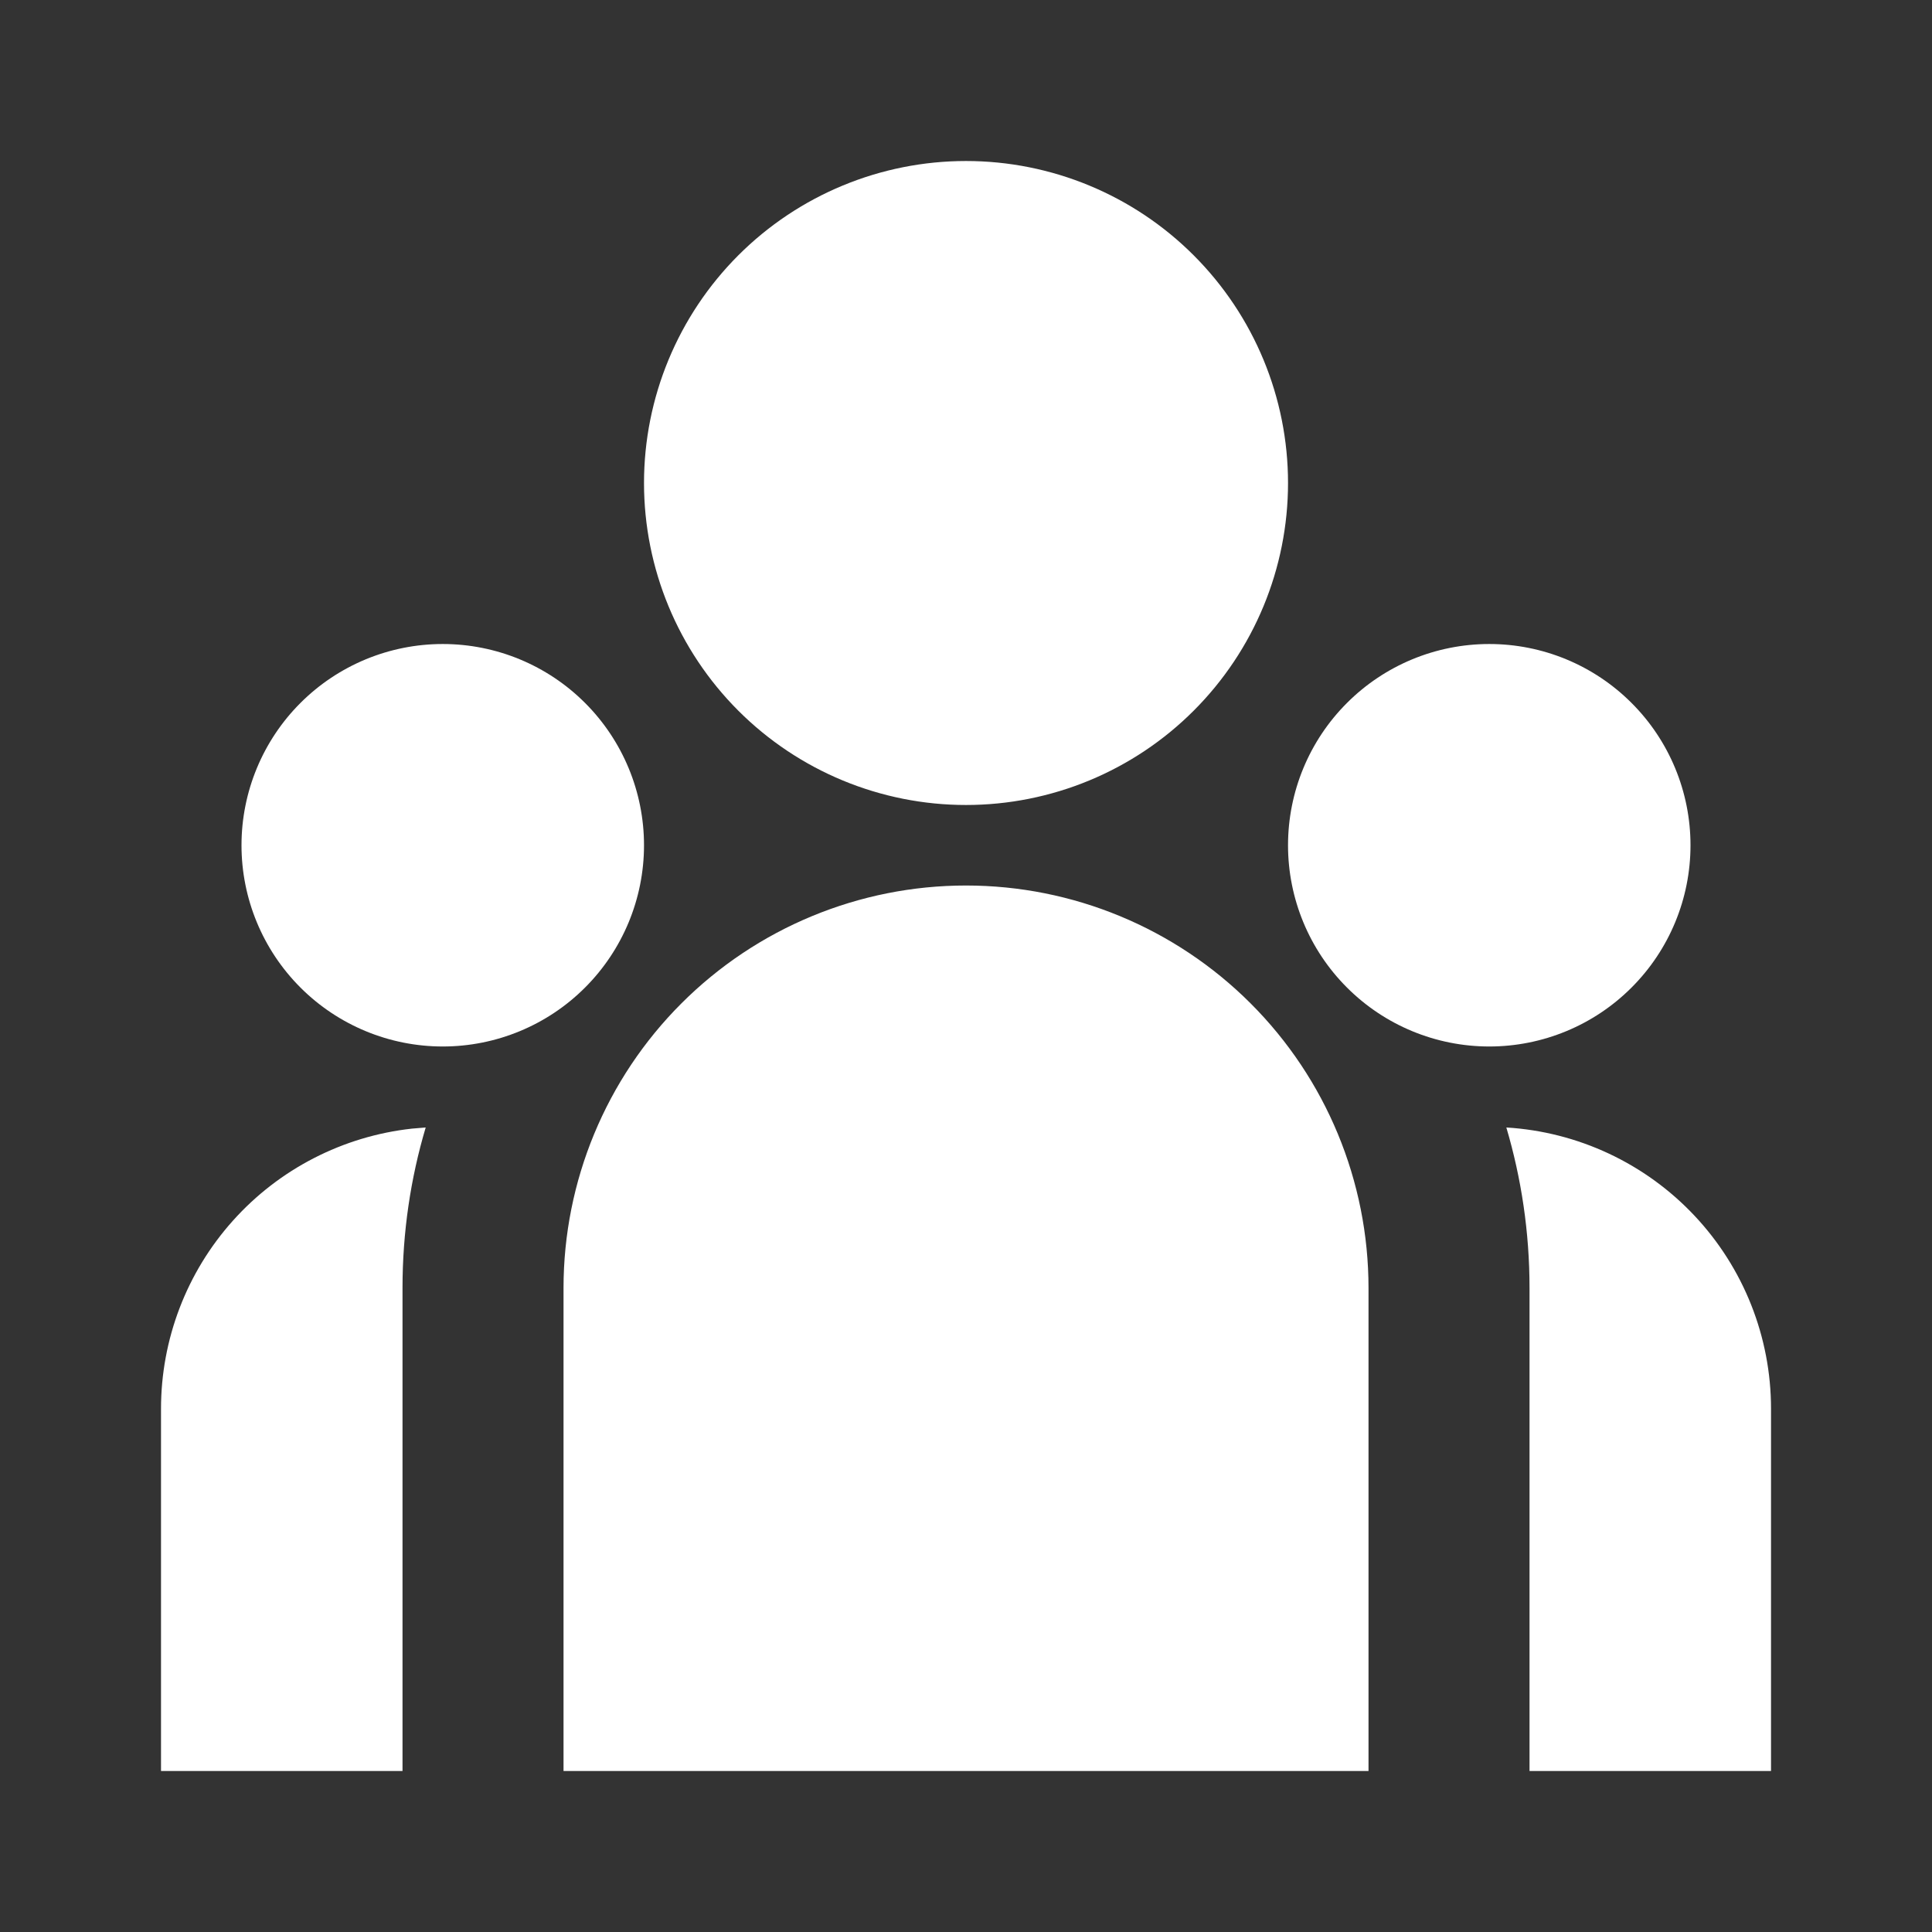 <svg width="53" height="53" viewBox="0 0 53 53" fill="none" xmlns="http://www.w3.org/2000/svg">
<rect x="0" y="0" width="53" height="53" fill="#333333" stroke="none"/>
<path d="M26.5 22.083C28.843 22.083 31.09 21.153 32.746 19.496C34.403 17.84 35.334 15.593 35.334 13.25C35.334 10.907 34.403 8.661 32.746 7.004C31.09 5.347 28.843 4.417 26.5 4.417C24.158 4.417 21.911 5.347 20.254 7.004C18.598 8.661 17.667 10.907 17.667 13.25C17.667 15.593 18.598 17.84 20.254 19.496C21.911 21.153 24.158 22.083 26.5 22.083ZM12.146 28.708C13.61 28.708 15.015 28.127 16.05 27.091C17.085 26.056 17.667 24.652 17.667 23.188C17.667 21.723 17.085 20.319 16.05 19.284C15.015 18.248 13.61 17.667 12.146 17.667C10.682 17.667 9.278 18.248 8.242 19.284C7.207 20.319 6.625 21.723 6.625 23.188C6.625 24.652 7.207 26.056 8.242 27.091C9.278 28.127 10.682 28.708 12.146 28.708ZM46.375 23.188C46.375 24.652 45.794 26.056 44.758 27.091C43.723 28.127 42.319 28.708 40.855 28.708C39.39 28.708 37.986 28.127 36.951 27.091C35.915 26.056 35.334 24.652 35.334 23.188C35.334 21.723 35.915 20.319 36.951 19.284C37.986 18.248 39.39 17.667 40.855 17.667C42.319 17.667 43.723 18.248 44.758 19.284C45.794 20.319 46.375 21.723 46.375 23.188ZM26.5 24.292C29.429 24.292 32.237 25.455 34.308 27.526C36.379 29.596 37.542 32.405 37.542 35.333V48.583H15.459V35.333C15.459 32.405 16.622 29.596 18.693 27.526C20.763 25.455 23.572 24.292 26.5 24.292ZM11.042 35.333C11.042 33.803 11.263 32.326 11.678 30.93L11.303 30.961C9.41 31.169 7.66 32.068 6.39 33.486C5.119 34.904 4.417 36.742 4.417 38.646V48.583H11.042V35.333ZM48.584 48.583V38.646C48.584 36.677 47.833 34.782 46.483 33.348C45.134 31.914 43.288 31.049 41.323 30.93C41.736 32.326 41.959 33.803 41.959 35.333V48.583H48.584Z" fill="white"/>
</svg>
